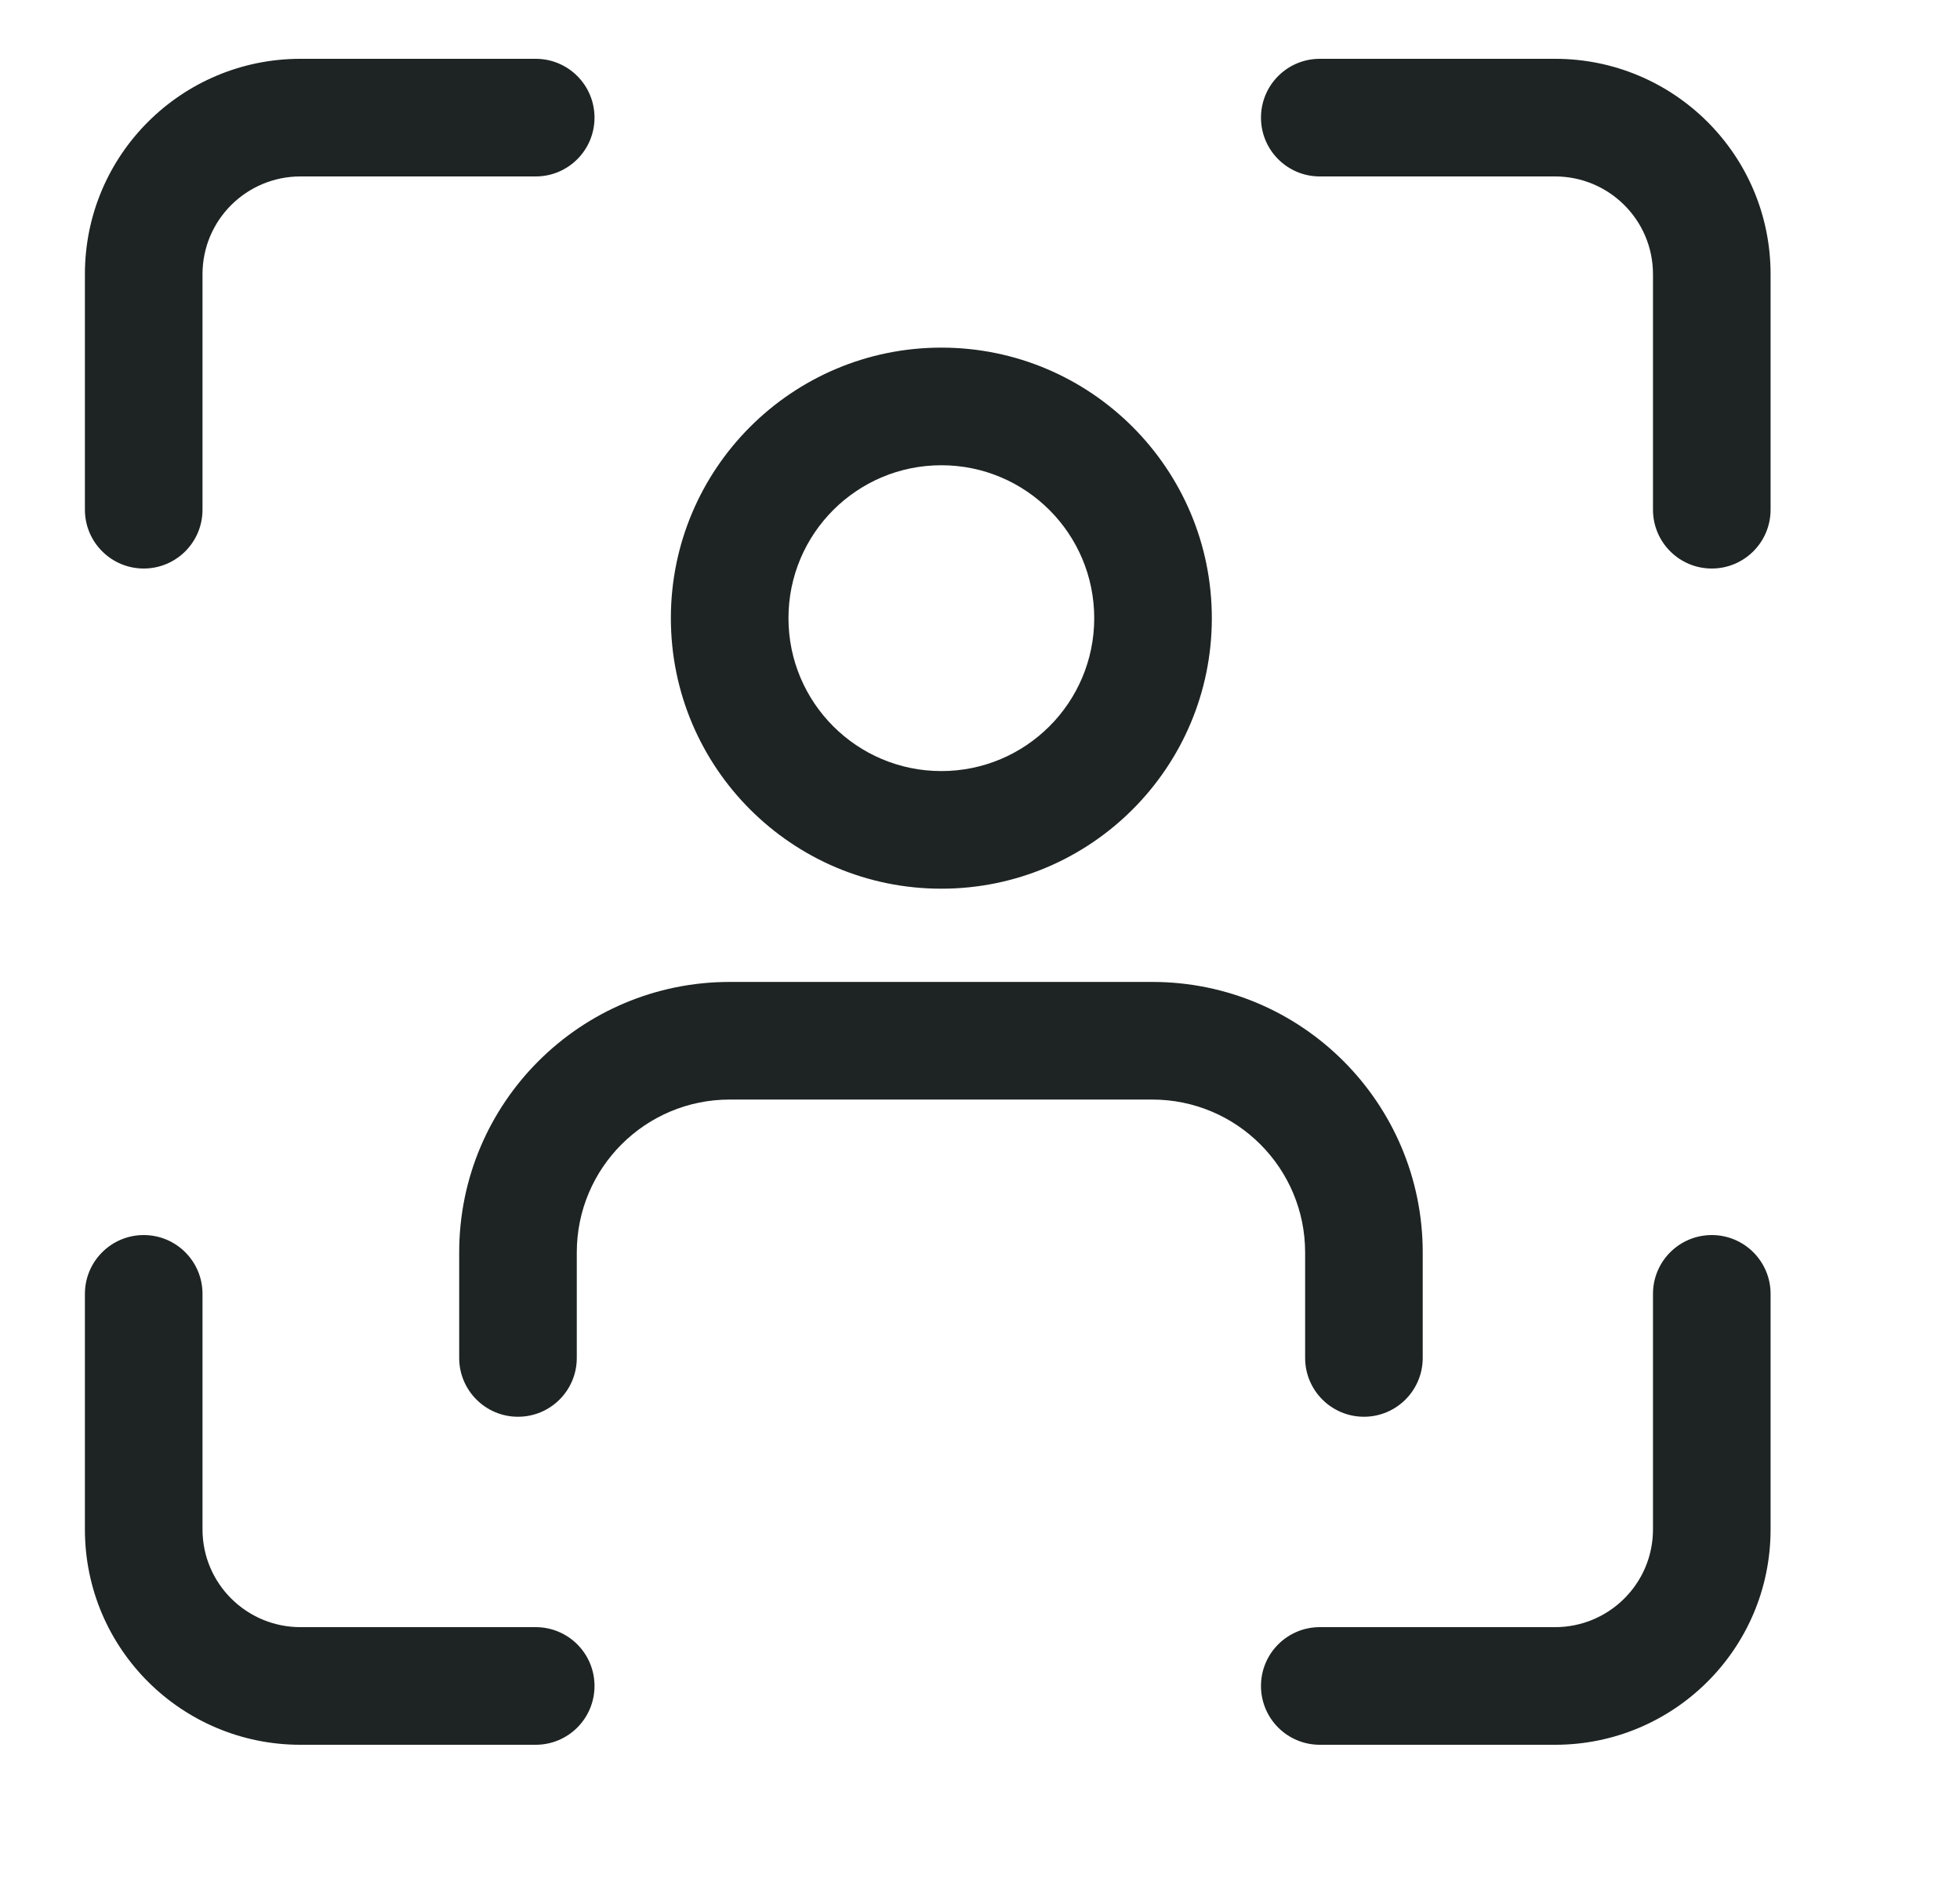 <svg width="25" height="24" viewBox="0 0 25 24" fill="none" xmlns="http://www.w3.org/2000/svg">
<path fill-rule="evenodd" clip-rule="evenodd" d="M10.057 7.883C10.057 6.806 10.93 5.933 12.007 5.933C13.084 5.933 13.957 6.806 13.957 7.883C13.957 8.96 13.084 9.833 12.007 9.833C10.93 9.833 10.057 8.96 10.057 7.883ZM12.007 4.433C10.102 4.433 8.557 5.978 8.557 7.883C8.557 9.788 10.102 11.333 12.007 11.333C13.912 11.333 15.457 9.788 15.457 7.883C15.457 5.978 13.912 4.433 12.007 4.433ZM9.307 12.522C7.408 12.522 5.857 14.06 5.857 15.972V17.317C5.857 17.731 6.193 18.067 6.607 18.067C7.022 18.067 7.357 17.731 7.357 17.317V15.972C7.357 14.892 8.233 14.022 9.307 14.022H14.697C15.777 14.022 16.647 14.898 16.647 15.972V17.317C16.647 17.731 16.983 18.067 17.397 18.067C17.811 18.067 18.147 17.731 18.147 17.317V15.972C18.147 14.073 16.61 12.522 14.697 12.522H9.307Z" fill="#1E2423"/>
<path fill-rule="evenodd" clip-rule="evenodd" d="M7.583 21.5C7.583 21.086 7.248 20.75 6.833 20.75L3.832 20.75L3.83 21.5L3.831 22.25L6.833 22.25C7.248 22.25 7.583 21.914 7.583 21.5ZM3.832 20.75C3.146 20.75 2.583 20.196 2.583 19.503L2.583 16.5C2.583 16.086 2.248 15.75 1.833 15.75C1.419 15.75 1.083 16.086 1.083 16.5L1.083 19.503C1.083 21.032 2.324 22.25 3.831 22.25L3.83 21.5L3.832 20.75Z" fill="#1E2423"/>
<path fill-rule="evenodd" clip-rule="evenodd" d="M16.084 21.5C16.084 21.086 16.419 20.75 16.834 20.75L19.835 20.75L19.837 21.5L19.837 22.25L16.834 22.25C16.419 22.25 16.084 21.914 16.084 21.5ZM19.835 20.75C20.521 20.75 21.084 20.196 21.084 19.503L21.084 16.5C21.084 16.086 21.419 15.75 21.834 15.75C22.248 15.75 22.584 16.086 22.584 16.5L22.584 19.503C22.584 21.032 21.343 22.25 19.837 22.25L19.837 21.5L19.835 20.75Z" fill="#1E2423"/>
<path fill-rule="evenodd" clip-rule="evenodd" d="M7.583 1.5C7.583 1.914 7.248 2.25 6.833 2.25L3.832 2.25L3.83 1.5L3.831 0.75L6.833 0.75C7.248 0.75 7.583 1.086 7.583 1.5ZM3.832 2.25C3.146 2.25 2.583 2.804 2.583 3.497L2.583 6.5C2.583 6.914 2.248 7.25 1.833 7.25C1.419 7.25 1.083 6.914 1.083 6.5L1.083 3.497C1.083 1.968 2.324 0.75 3.831 0.75L3.83 1.5L3.832 2.25Z" fill="#1E2423"/>
<path fill-rule="evenodd" clip-rule="evenodd" d="M16.084 1.5C16.084 1.914 16.419 2.25 16.834 2.25L19.835 2.25L19.837 1.5L19.837 0.75L16.834 0.75C16.419 0.75 16.084 1.086 16.084 1.5ZM19.835 2.25C20.521 2.25 21.084 2.804 21.084 3.497L21.084 6.5C21.084 6.914 21.419 7.25 21.834 7.25C22.248 7.25 22.584 6.914 22.584 6.5L22.584 3.497C22.584 1.968 21.343 0.75 19.837 0.75L19.837 1.5L19.835 2.25Z" fill="#1E2423"/>
</svg>
